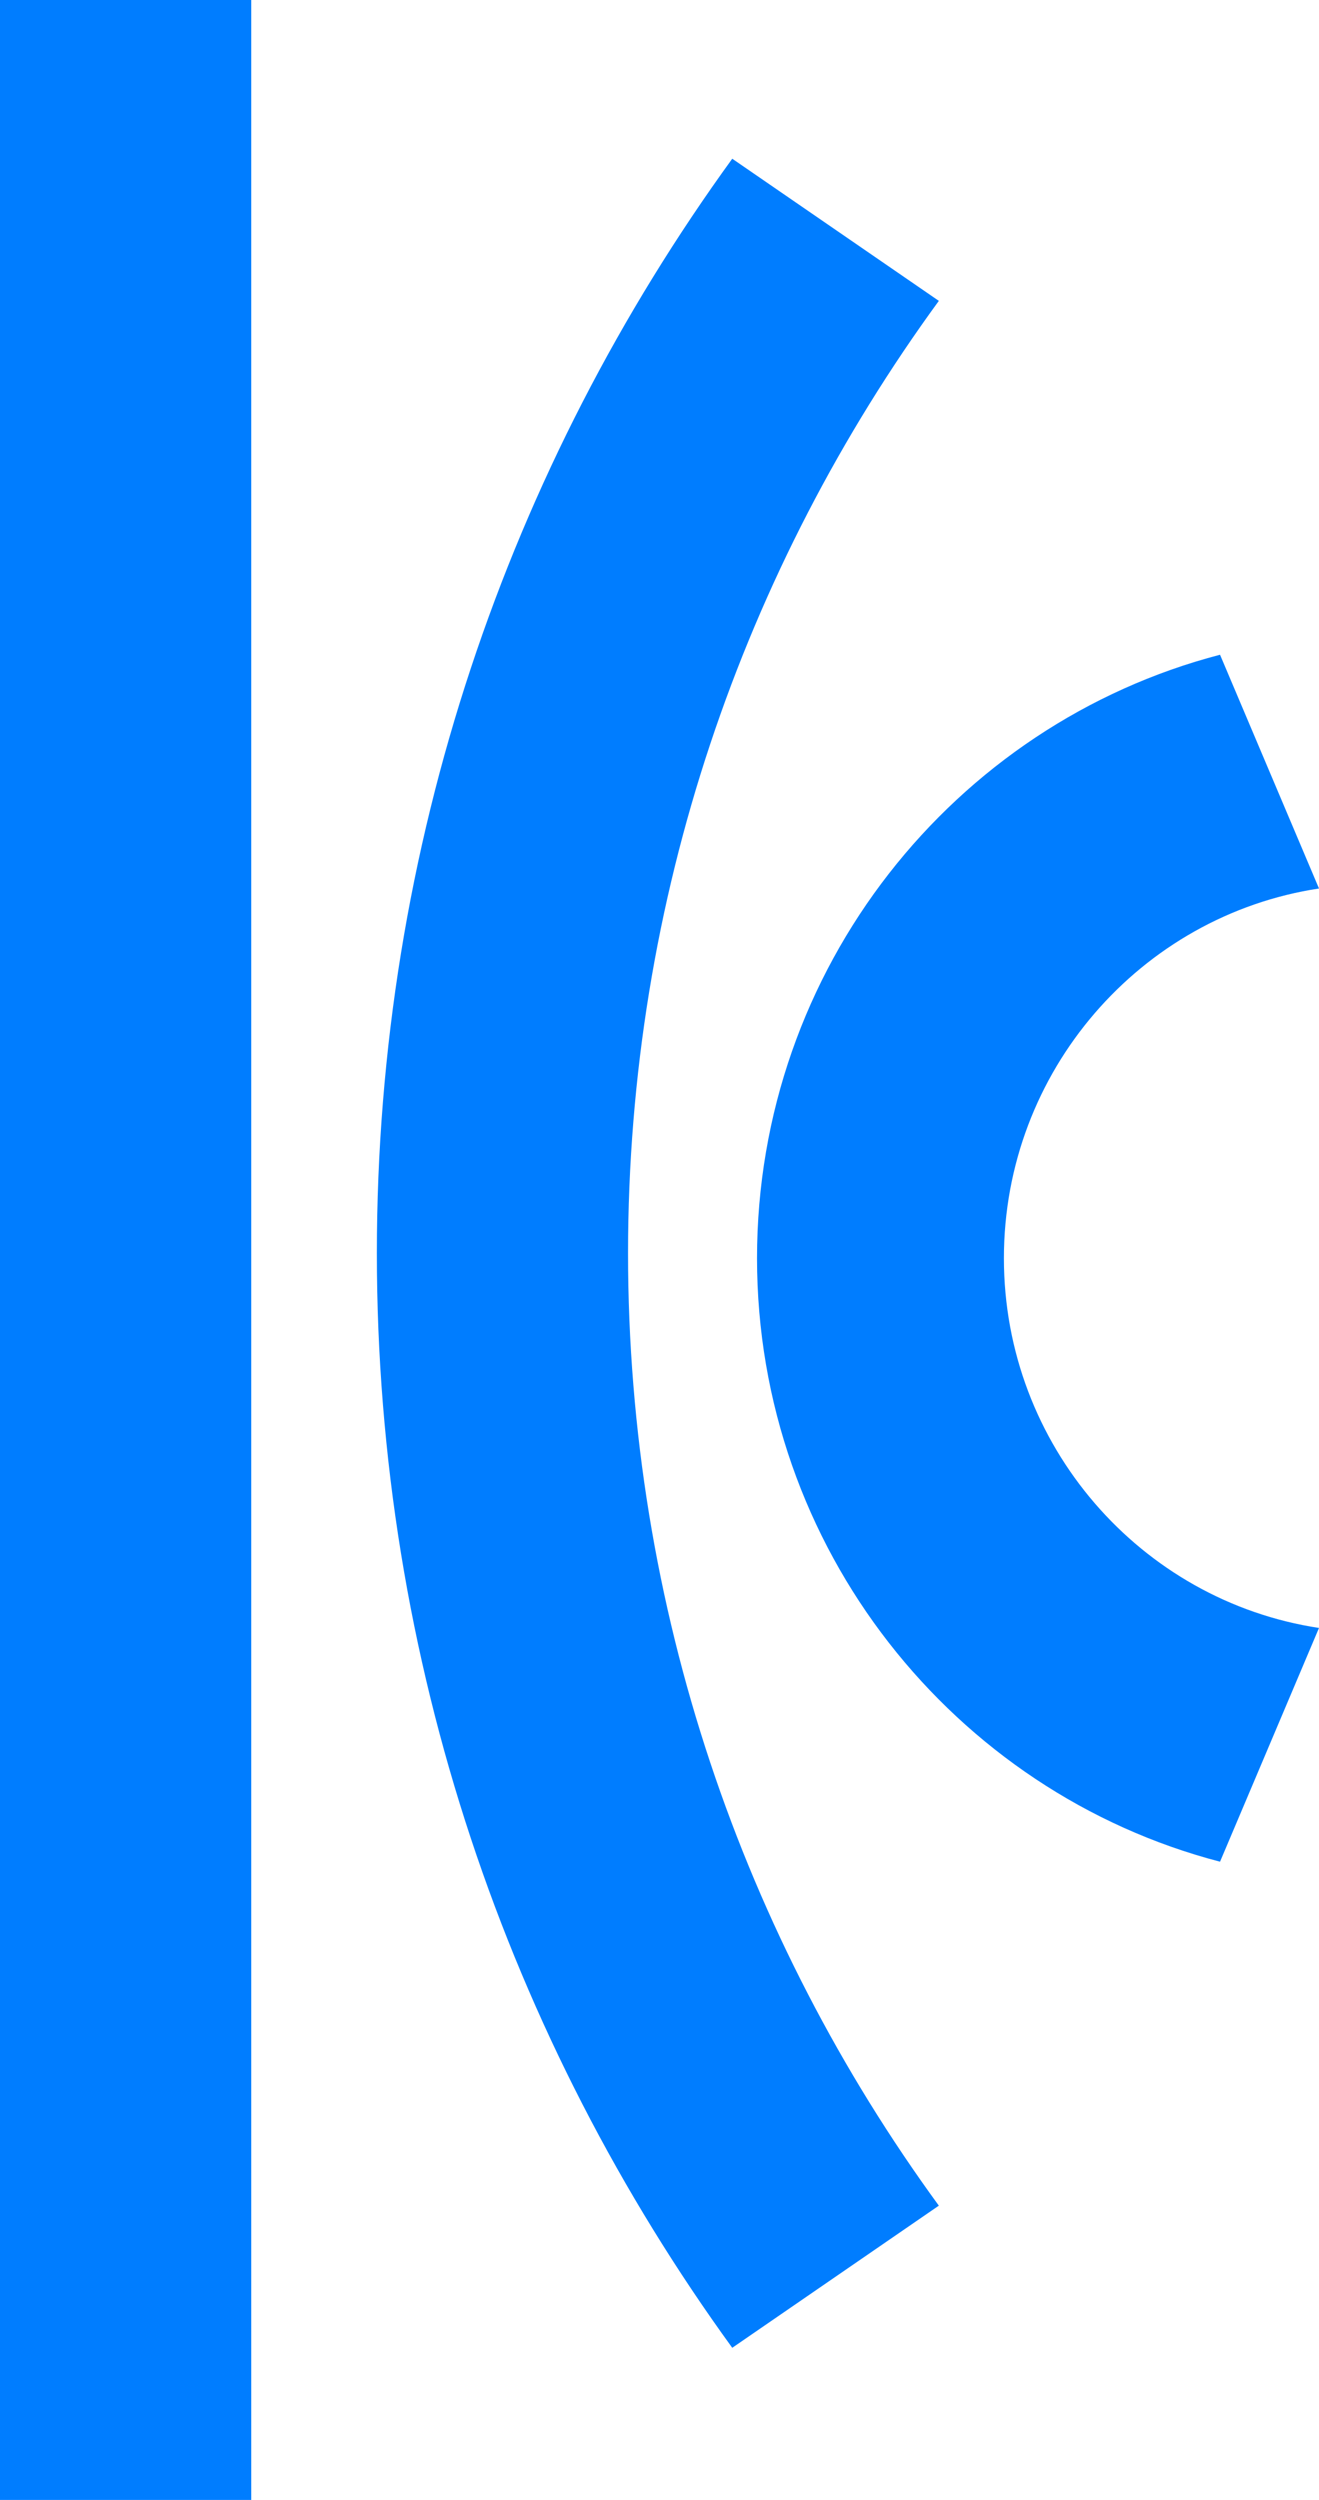 <?xml version="1.0" encoding="UTF-8"?>
<svg xmlns="http://www.w3.org/2000/svg" xmlns:xlink="http://www.w3.org/1999/xlink" width="399px" height="756px" viewBox="0 0 399 756" version="1.1">
  <title>ICC_Spain_BLACK_CMYK</title>
  <g id="Page-1" stroke="none" stroke-width="1" fill="none" fill-rule="evenodd">
    <g id="Publicaciones" transform="translate(-1033, -175)" fill="#007DFF">
      <g id="ICC_Spain_BLACK_CMYK" transform="translate(1033, 175)">
        <polygon id="Fill-1" points="0 756 76 756 76 0 0 0"></polygon>
        <path d="M221.507,710 C153.9,616.801 114,502.455 114,379 C114,255.545 153.9,141.199 221.507,48 L284,90.988 C224.899,171.969 189.985,271.498 189.985,379 C189.985,486.502 224.899,586.031 284,667.012 L221.507,710" id="Fill-2"></path>
        <path d="M369.063,563 C288.609,542.038 229,468.166 229,380.5 C229,292.834 288.609,218.962 369.063,198 L399,268.691 C345.127,276.858 303.683,323.882 303.683,380.5 C303.683,437.118 345.127,484.142 399,492.309 L369.063,563" id="Fill-3"></path>
      </g>
    </g>
  </g>
</svg>
